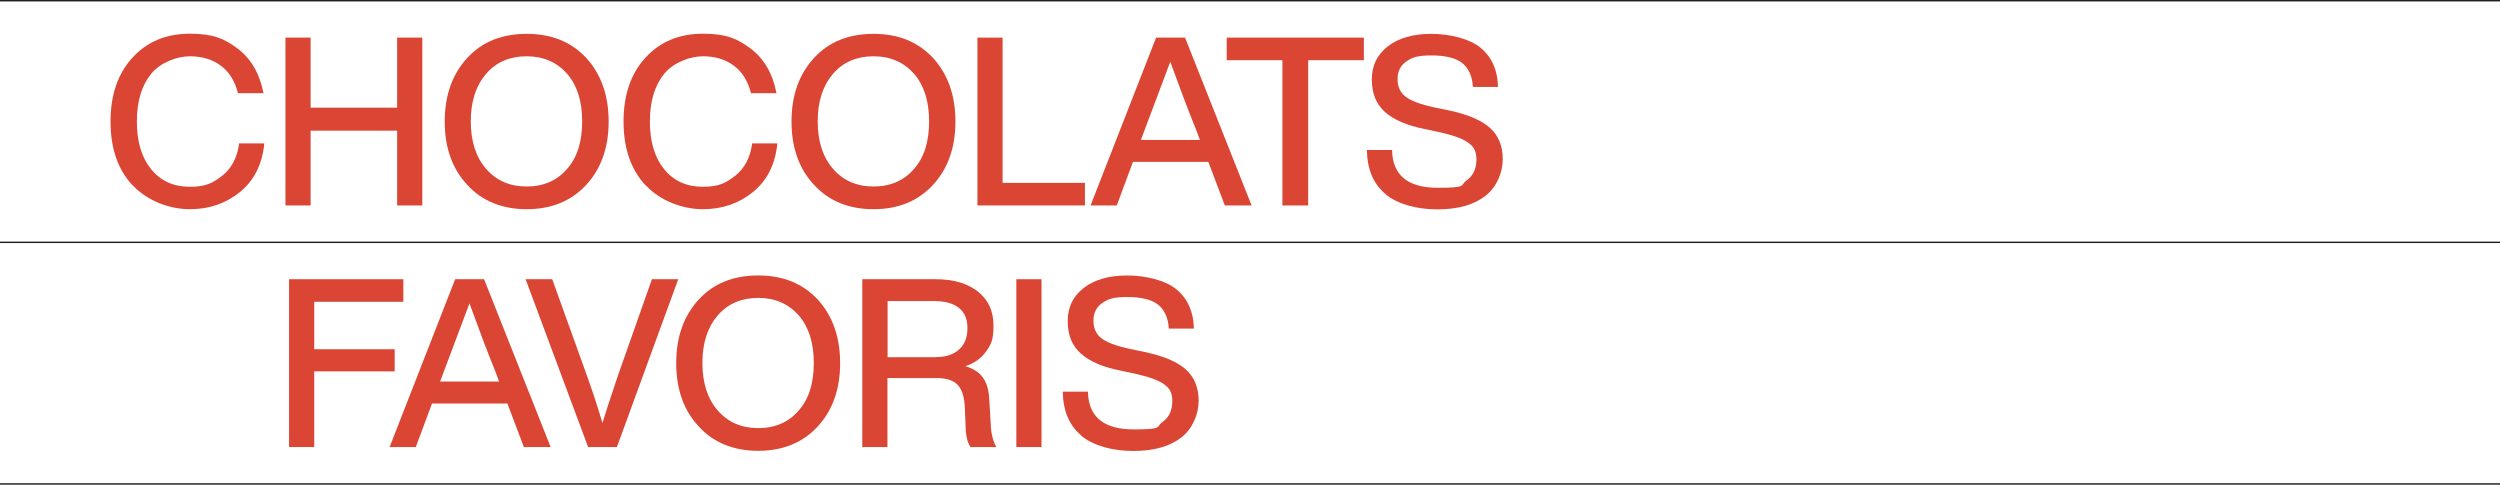 <?xml version="1.0" encoding="UTF-8"?>
<svg xmlns="http://www.w3.org/2000/svg" version="1.1" viewBox="0 0 1728 335">
  <!-- Generator: Adobe Illustrator 29.8.2, SVG Export Plug-In . SVG Version: 2.1.1 Build 3)  -->
  <defs>
    <style>
      .st0 {
        fill: #231f20;
      }

      .st1 {
        fill: #db4534;
      }
    </style>
  </defs>
  <g id="Layer_1">
    <g>
      <path class="st1" d="M91.7,128.2c-10.2-10.9-15.3-25.6-15.3-44.2s5.1-33.2,15.2-44.2c10.1-11,23.3-16.5,39.6-16.5s23.8,3.4,33.1,10.3c9.2,7,15.2,17.2,17.8,30.8h-17.6c-2.2-8.5-6.2-14.9-12-19.1-5.8-4.3-12.9-6.4-21.3-6.4s-20.1,4-26.7,12.1c-6.6,8.1-9.9,19.1-9.9,33s3.3,24.9,9.9,33c6.6,8.1,15.5,12.1,26.7,12.1s15.9-2.6,22.5-7.7c6.4-5.1,10.3-12.5,11.6-22.3h17.4c-1.4,14.4-7,25.6-16.8,33.6-9.7,7.9-21.2,11.9-34.7,11.9s-29.3-5.5-39.4-16.5Z"/>
      <path class="st1" d="M274.5,26h17.4v116h-17.4v-51.7h-59.8v51.7h-17.4V26h17.4v48.4h59.8V26Z"/>
      <path class="st1" d="M323,127.8c-10.4-11.1-15.6-25.7-15.6-43.8s5.2-32.7,15.6-44c10.2-11.1,23.9-16.6,41.1-16.6s30.6,5.5,41.1,16.6c10.3,11.3,15.5,26,15.5,44s-5.2,32.6-15.5,43.8c-10.4,11.2-24.1,16.8-41.1,16.8s-30.9-5.6-41.1-16.8ZM392,116.7c7-7.9,10.4-18.8,10.4-32.8s-3.5-24.9-10.4-32.9c-7.1-8-16.4-12.1-28-12.1s-21,4-28,12.1c-7.1,8.3-10.6,19.2-10.6,32.9s3.5,24.7,10.6,32.8c7,8.1,16.3,12.2,28,12.2s21.1-4.1,28-12.2Z"/>
      <path class="st1" d="M446.3,128.2c-10.2-10.9-15.3-25.6-15.3-44.2s5.1-33.2,15.2-44.2c10.1-11,23.3-16.5,39.6-16.5s23.8,3.4,33.1,10.3c9.2,7,15.2,17.2,17.8,30.8h-17.6c-2.2-8.5-6.2-14.9-12-19.1-5.8-4.3-12.9-6.4-21.3-6.4s-20.1,4-26.7,12.1c-6.6,8.1-9.9,19.1-9.9,33s3.3,24.9,9.9,33c6.6,8.1,15.5,12.1,26.7,12.1s15.9-2.6,22.5-7.7c6.4-5.1,10.3-12.5,11.6-22.3h17.4c-1.4,14.4-7,25.6-16.8,33.6-9.7,7.9-21.2,11.9-34.7,11.9s-29.3-5.5-39.4-16.5Z"/>
      <path class="st1" d="M562.7,127.8c-10.4-11.1-15.6-25.7-15.6-43.8s5.2-32.7,15.6-44c10.2-11.1,23.9-16.6,41.1-16.6s30.6,5.5,41.1,16.6c10.3,11.3,15.5,26,15.5,44s-5.2,32.6-15.5,43.8c-10.4,11.2-24.1,16.8-41.1,16.8s-30.9-5.6-41.1-16.8ZM631.8,116.7c7-7.9,10.4-18.8,10.4-32.8s-3.5-24.9-10.4-32.9c-7.1-8-16.4-12.1-28-12.1s-21,4-28,12.1c-7.1,8.3-10.6,19.2-10.6,32.9s3.5,24.7,10.6,32.8c7,8.1,16.3,12.2,28,12.2s21.1-4.1,28-12.2Z"/>
      <path class="st1" d="M693,126.4h56.9v15.6h-74.3V26h17.4v100.4Z"/>
      <path class="st1" d="M846.6,142l-11.4-30.1h-52.1l-11.2,30.1h-18.1l45.3-116h20l46,116h-18.4ZM788.5,96.7h40.9l-2.4-6.4c-5.8-14.3-11.8-30.2-18.1-47.6-7.5,20-13.5,35.9-17.9,47.6l-2.4,6.4Z"/>
      <path class="st1" d="M942.7,26v15.6h-38.5v100.4h-17.8V41.6h-38.5v-15.6h94.7Z"/>
      <path class="st1" d="M957.8,134.2c-8.5-7-12.8-17.1-13-30.5h17.4c.3,17.4,10.9,26.1,31.6,26.1s15.2-1.7,19.8-5c4.6-3.3,6.9-8.1,6.9-14.4s-1.9-9-5.7-11.8c-3.8-2.8-10.6-5.2-20.5-7.4l-9.9-2.1c-12-2.4-21-6.3-27.1-11.7s-9.1-12.9-9.1-22.5,3.7-17.2,11.1-22.9,17.4-8.6,30-8.6,26.6,3.3,34.3,9.8c7.7,6.5,11.6,15.5,11.8,26.9h-17.3c-.5-7.5-3-13-7.4-16.5-4.4-3.5-11.5-5.3-21.3-5.3s-13.4,1.4-17.4,4.2c-4,2.8-6,6.8-6,12.1s1.8,9.3,5.4,12.1c3.6,2.9,10.2,5.4,19.9,7.5l10.1,2.1c13.3,2.8,22.8,6.9,28.6,12.2,5.8,5.3,8.7,12.5,8.7,21.5s-4,19.2-12,25.4c-8,6.2-19,9.3-33.2,9.3s-27.2-3.5-35.8-10.4Z"/>
      <path class="st1" d="M278.8,208.6h-61.6v32.8h55.6v15.3h-55.6v52.3h-17.4v-116h79v15.6Z"/>
      <path class="st1" d="M362.1,309l-11.4-30.1h-52.1l-11.2,30.1h-18.1l45.3-116h20l46,116h-18.4ZM304.1,263.7h40.9l-2.4-6.4c-5.8-14.3-11.8-30.2-18.1-47.6-7.5,20-13.5,35.9-17.9,47.6l-2.4,6.4Z"/>
      <path class="st1" d="M450.7,193h18.1l-42.4,116h-19.9l-43.2-116h18.4l24.3,67.5c4,11.3,7.5,21.9,10.4,31.9,1.6-5.4,5.1-16.1,10.4-31.9l23.8-67.5Z"/>
      <path class="st1" d="M483,294.8c-10.4-11.1-15.6-25.7-15.6-43.8s5.2-32.7,15.6-44c10.2-11.1,23.9-16.6,41.1-16.6s30.6,5.5,41.1,16.6c10.3,11.3,15.5,26,15.5,44s-5.2,32.6-15.5,43.8c-10.4,11.2-24.1,16.8-41.1,16.8s-30.9-5.6-41.1-16.8ZM552.1,283.7c7-7.9,10.4-18.8,10.4-32.8s-3.5-24.9-10.4-32.9c-7.1-8-16.4-12.1-28-12.1s-21,4-28,12.1c-7.1,8.3-10.6,19.2-10.6,32.9s3.5,24.7,10.6,32.8c7,8.1,16.3,12.2,28,12.2s21.1-4.1,28-12.2Z"/>
      <path class="st1" d="M684.8,294.8c.5,6,1.8,10.7,3.9,14.2h-17.9c-2.2-3.2-3.3-8.1-3.4-14.8l-.5-12.4c-.3-7.5-2-12.8-5.1-15.9-3-3.1-7.9-4.6-14.7-4.6h-33.7v47.7h-17.4v-116h50.7c12.4,0,22.1,2.9,29.3,8.6s10.7,13.6,10.7,23.5-1.7,13-5.1,17.8c-3.4,4.8-8.2,8.2-14.4,10.2,5.6,1.6,9.8,4.4,12.4,8.2s4,9,4.2,15.4l1.1,18.1ZM647,246.8c6.7,0,12-1.7,15.9-5.2s5.8-8.4,5.8-14.8-2-10.9-5.9-14-9.6-4.7-17-4.7h-32.3v38.8h33.6Z"/>
      <path class="st1" d="M702.5,309v-116h17.4v116h-17.4Z"/>
      <path class="st1" d="M747.6,301.2c-8.5-7-12.8-17.1-13-30.5h17.4c.3,17.4,10.9,26.1,31.6,26.1s15.2-1.7,19.8-5c4.6-3.3,6.9-8.1,6.9-14.4s-1.9-9-5.7-11.8c-3.8-2.8-10.6-5.2-20.5-7.4l-9.9-2.1c-12-2.4-21-6.3-27.1-11.7-6.1-5.4-9.1-12.9-9.1-22.5s3.7-17.2,11.1-22.9,17.4-8.6,30-8.6,26.6,3.3,34.3,9.8c7.7,6.5,11.6,15.5,11.8,26.9h-17.3c-.5-7.5-3-13-7.4-16.5s-11.5-5.3-21.3-5.3-13.4,1.4-17.4,4.2c-4,2.8-6,6.8-6,12.1s1.8,9.3,5.4,12.1c3.6,2.9,10.2,5.4,19.9,7.5l10.1,2.1c13.3,2.8,22.8,6.9,28.6,12.2,5.8,5.3,8.7,12.5,8.7,21.5s-4,19.2-12,25.4c-8,6.2-19,9.3-33.2,9.3s-27.2-3.5-35.8-10.4Z"/>
    </g>
  </g>
  <g id="Ligne_1">
    <rect class="st0" width="1728" height="1"/>
  </g>
  <g id="LIGNE_2">
    <rect class="st0" y="167" width="1728" height="1"/>
  </g>
  <g id="Ligne_3">
    <rect class="st0" y="334" width="1728" height="1"/>
  </g>
</svg>